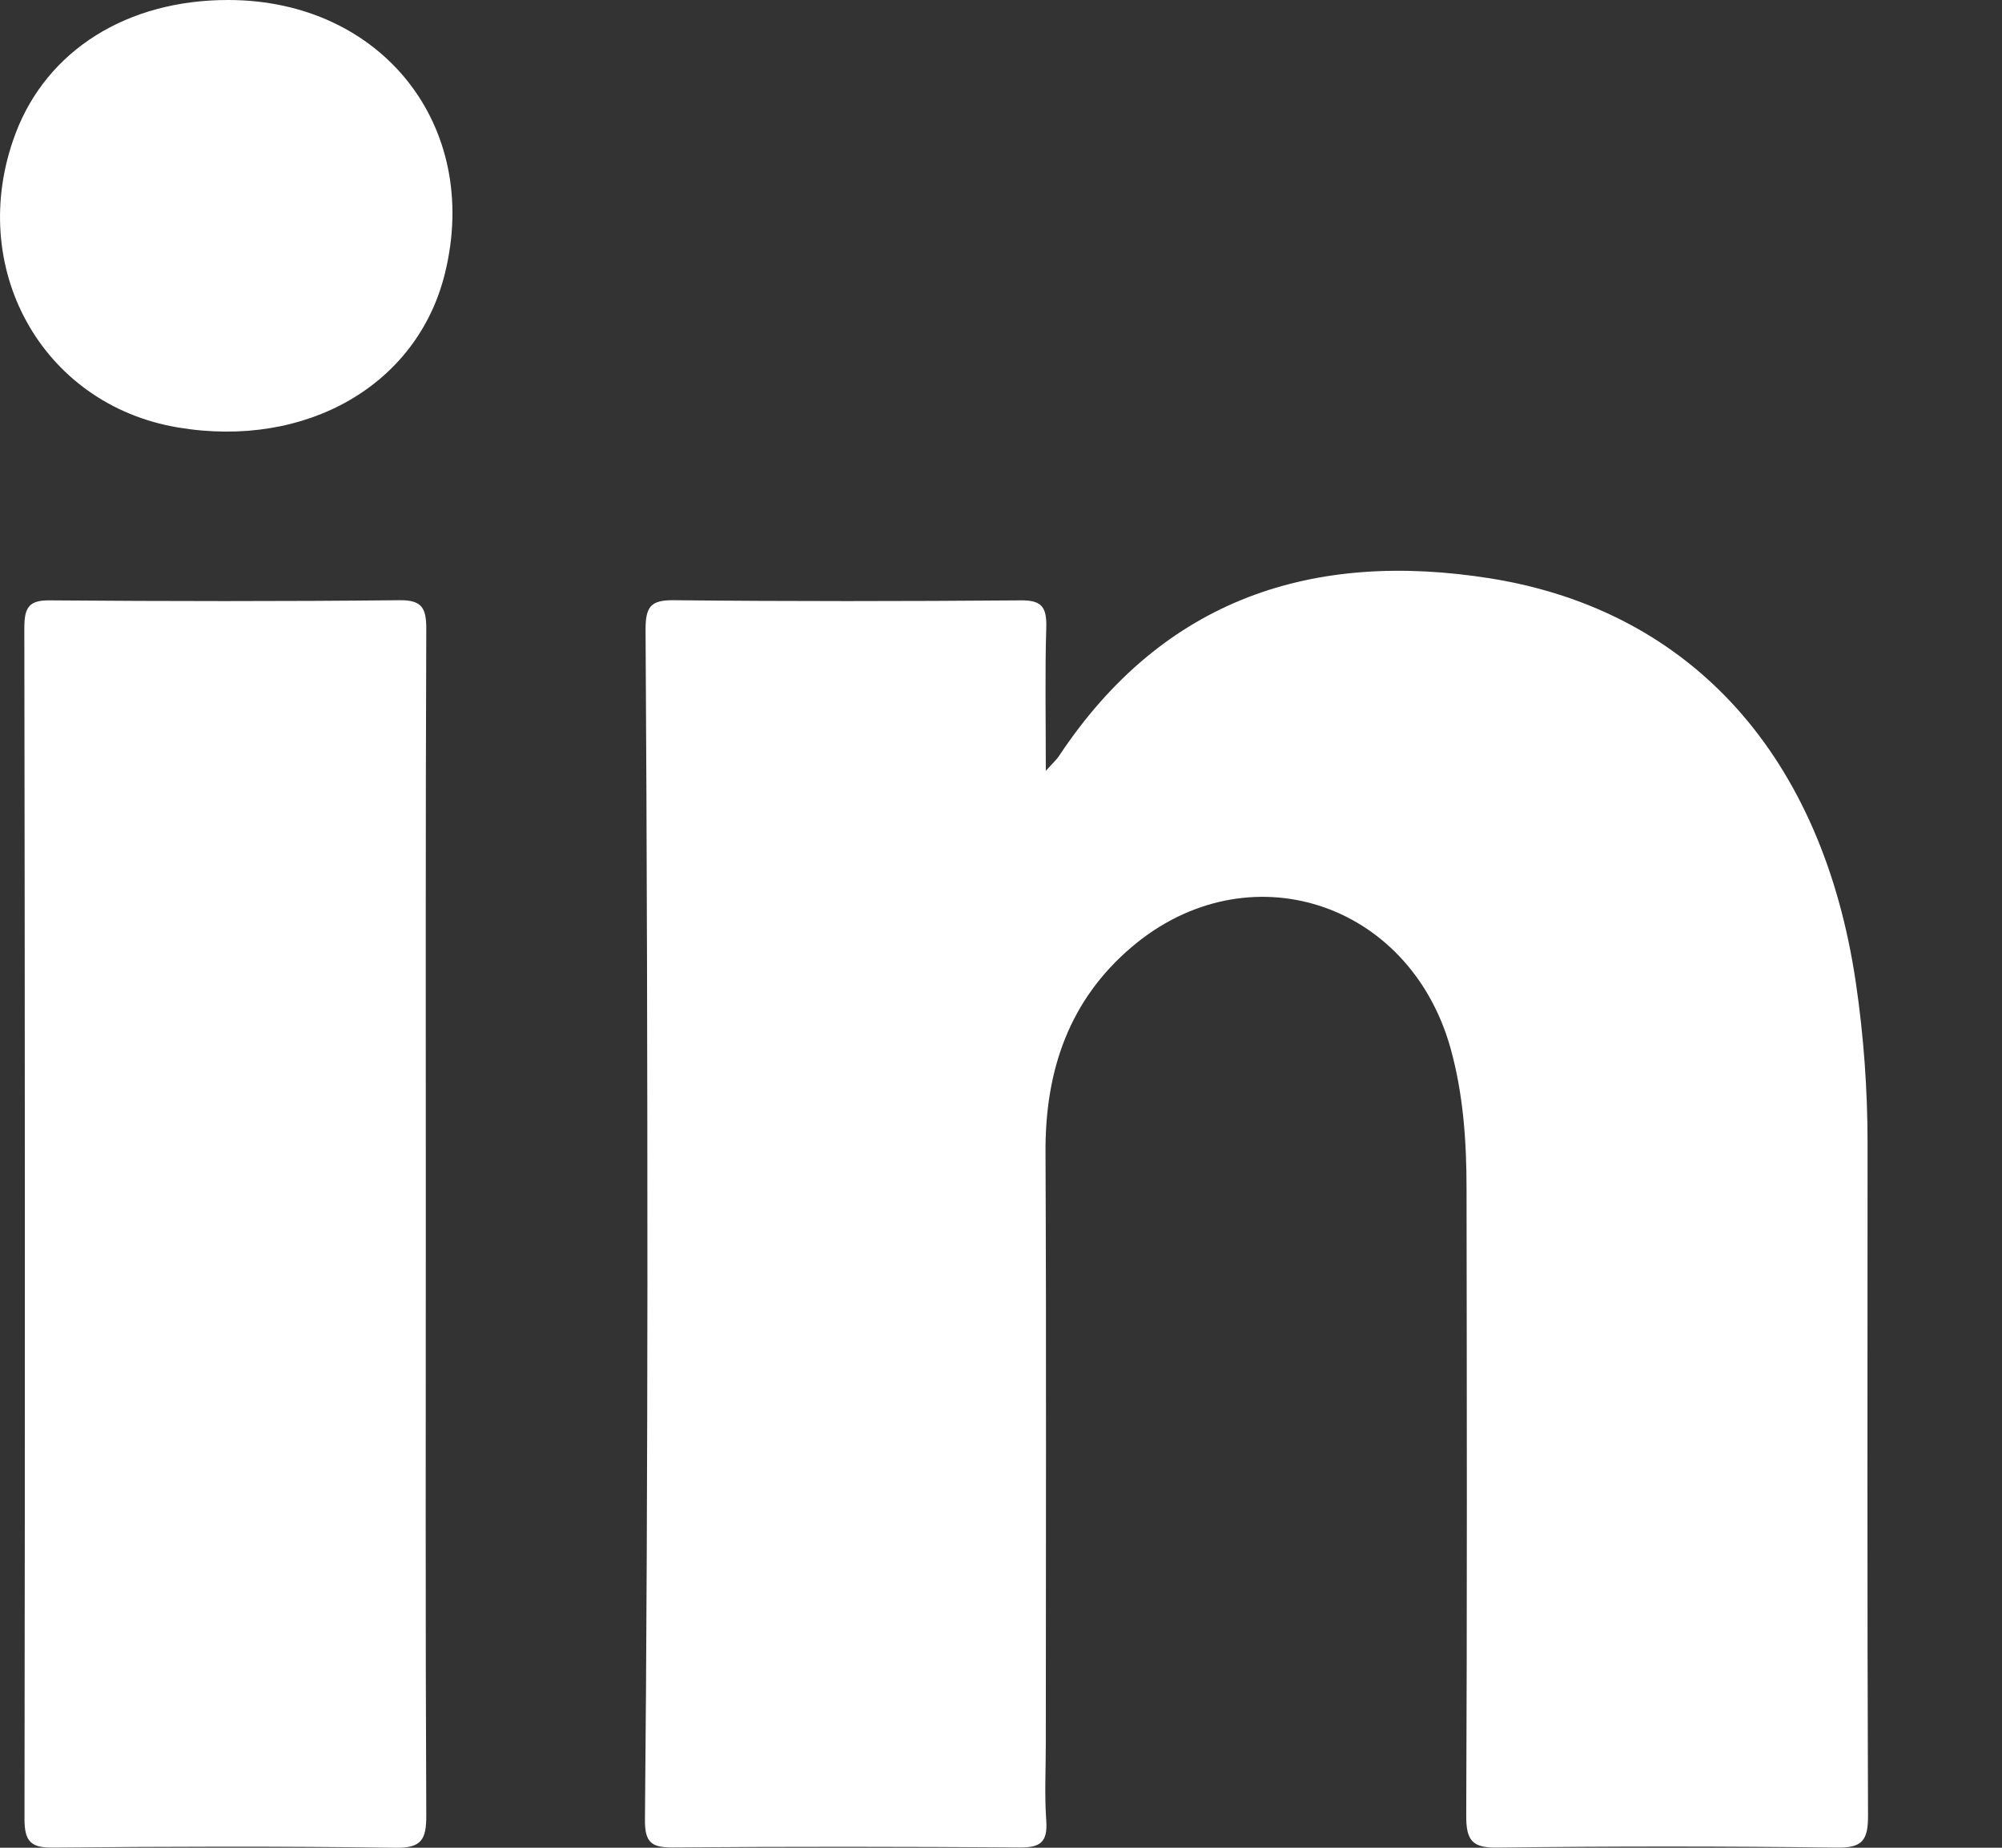 <?xml version="1.0" encoding="UTF-8"?>
<svg width="13" height="12" viewBox="0 0 13 12" fill="none" xmlns="http://www.w3.org/2000/svg">
<rect x="0" y="0" width="13" height="12" fill="#333333" stroke="none"/>
<path fill-rule="evenodd" clip-rule="evenodd" d="M6.791 5.006C6.841 4.951 6.861 4.933 6.875 4.912C7.559 3.879 8.536 3.575 9.676 3.756C10.993 3.966 11.836 4.921 12.051 6.382C12.102 6.728 12.127 7.076 12.127 7.426C12.127 8.881 12.124 10.335 12.13 11.789C12.131 11.953 12.092 12.001 11.93 11.999C11.194 11.99 10.458 11.99 9.722 11.999C9.561 12.001 9.52 11.954 9.521 11.79C9.527 10.433 9.525 9.077 9.523 7.72C9.523 7.412 9.502 7.106 9.419 6.807C9.15 5.85 8.098 5.514 7.349 6.15C6.944 6.494 6.786 6.949 6.789 7.484C6.795 8.764 6.791 10.043 6.791 11.323C6.791 11.491 6.782 11.659 6.794 11.826C6.804 11.971 6.747 11.999 6.62 11.998C5.87 11.993 5.121 11.992 4.371 11.998C4.235 11.999 4.186 11.971 4.188 11.816C4.199 10.663 4.203 9.509 4.204 8.355C4.204 6.936 4.201 5.516 4.192 4.097C4.191 3.942 4.222 3.896 4.377 3.898C5.127 3.906 5.876 3.905 6.626 3.899C6.761 3.897 6.798 3.939 6.794 4.075C6.785 4.368 6.791 4.661 6.791 5.006Z" fill="white"/>
<path fill-rule="evenodd" clip-rule="evenodd" d="M2.765 7.95C2.765 9.229 2.762 10.508 2.768 11.787C2.769 11.946 2.738 12.002 2.571 12C1.828 11.99 1.086 11.992 0.343 11.999C0.205 12 0.159 11.964 0.159 11.814C0.163 9.235 0.162 6.656 0.158 4.077C0.158 3.942 0.19 3.897 0.326 3.899C1.082 3.905 1.838 3.906 2.594 3.898C2.745 3.896 2.769 3.954 2.768 4.091C2.763 5.378 2.765 6.664 2.765 7.95Z" fill="white"/>
<path fill-rule="evenodd" clip-rule="evenodd" d="M1.483 1.27155e-06C2.479 0.001 3.126 0.818 2.889 1.776C2.711 2.5 1.989 2.916 1.155 2.776C0.269 2.627 -0.225 1.732 0.101 0.867C0.305 0.326 0.826 -0.001 1.483 1.27155e-06Z" fill="white"/>
</svg>